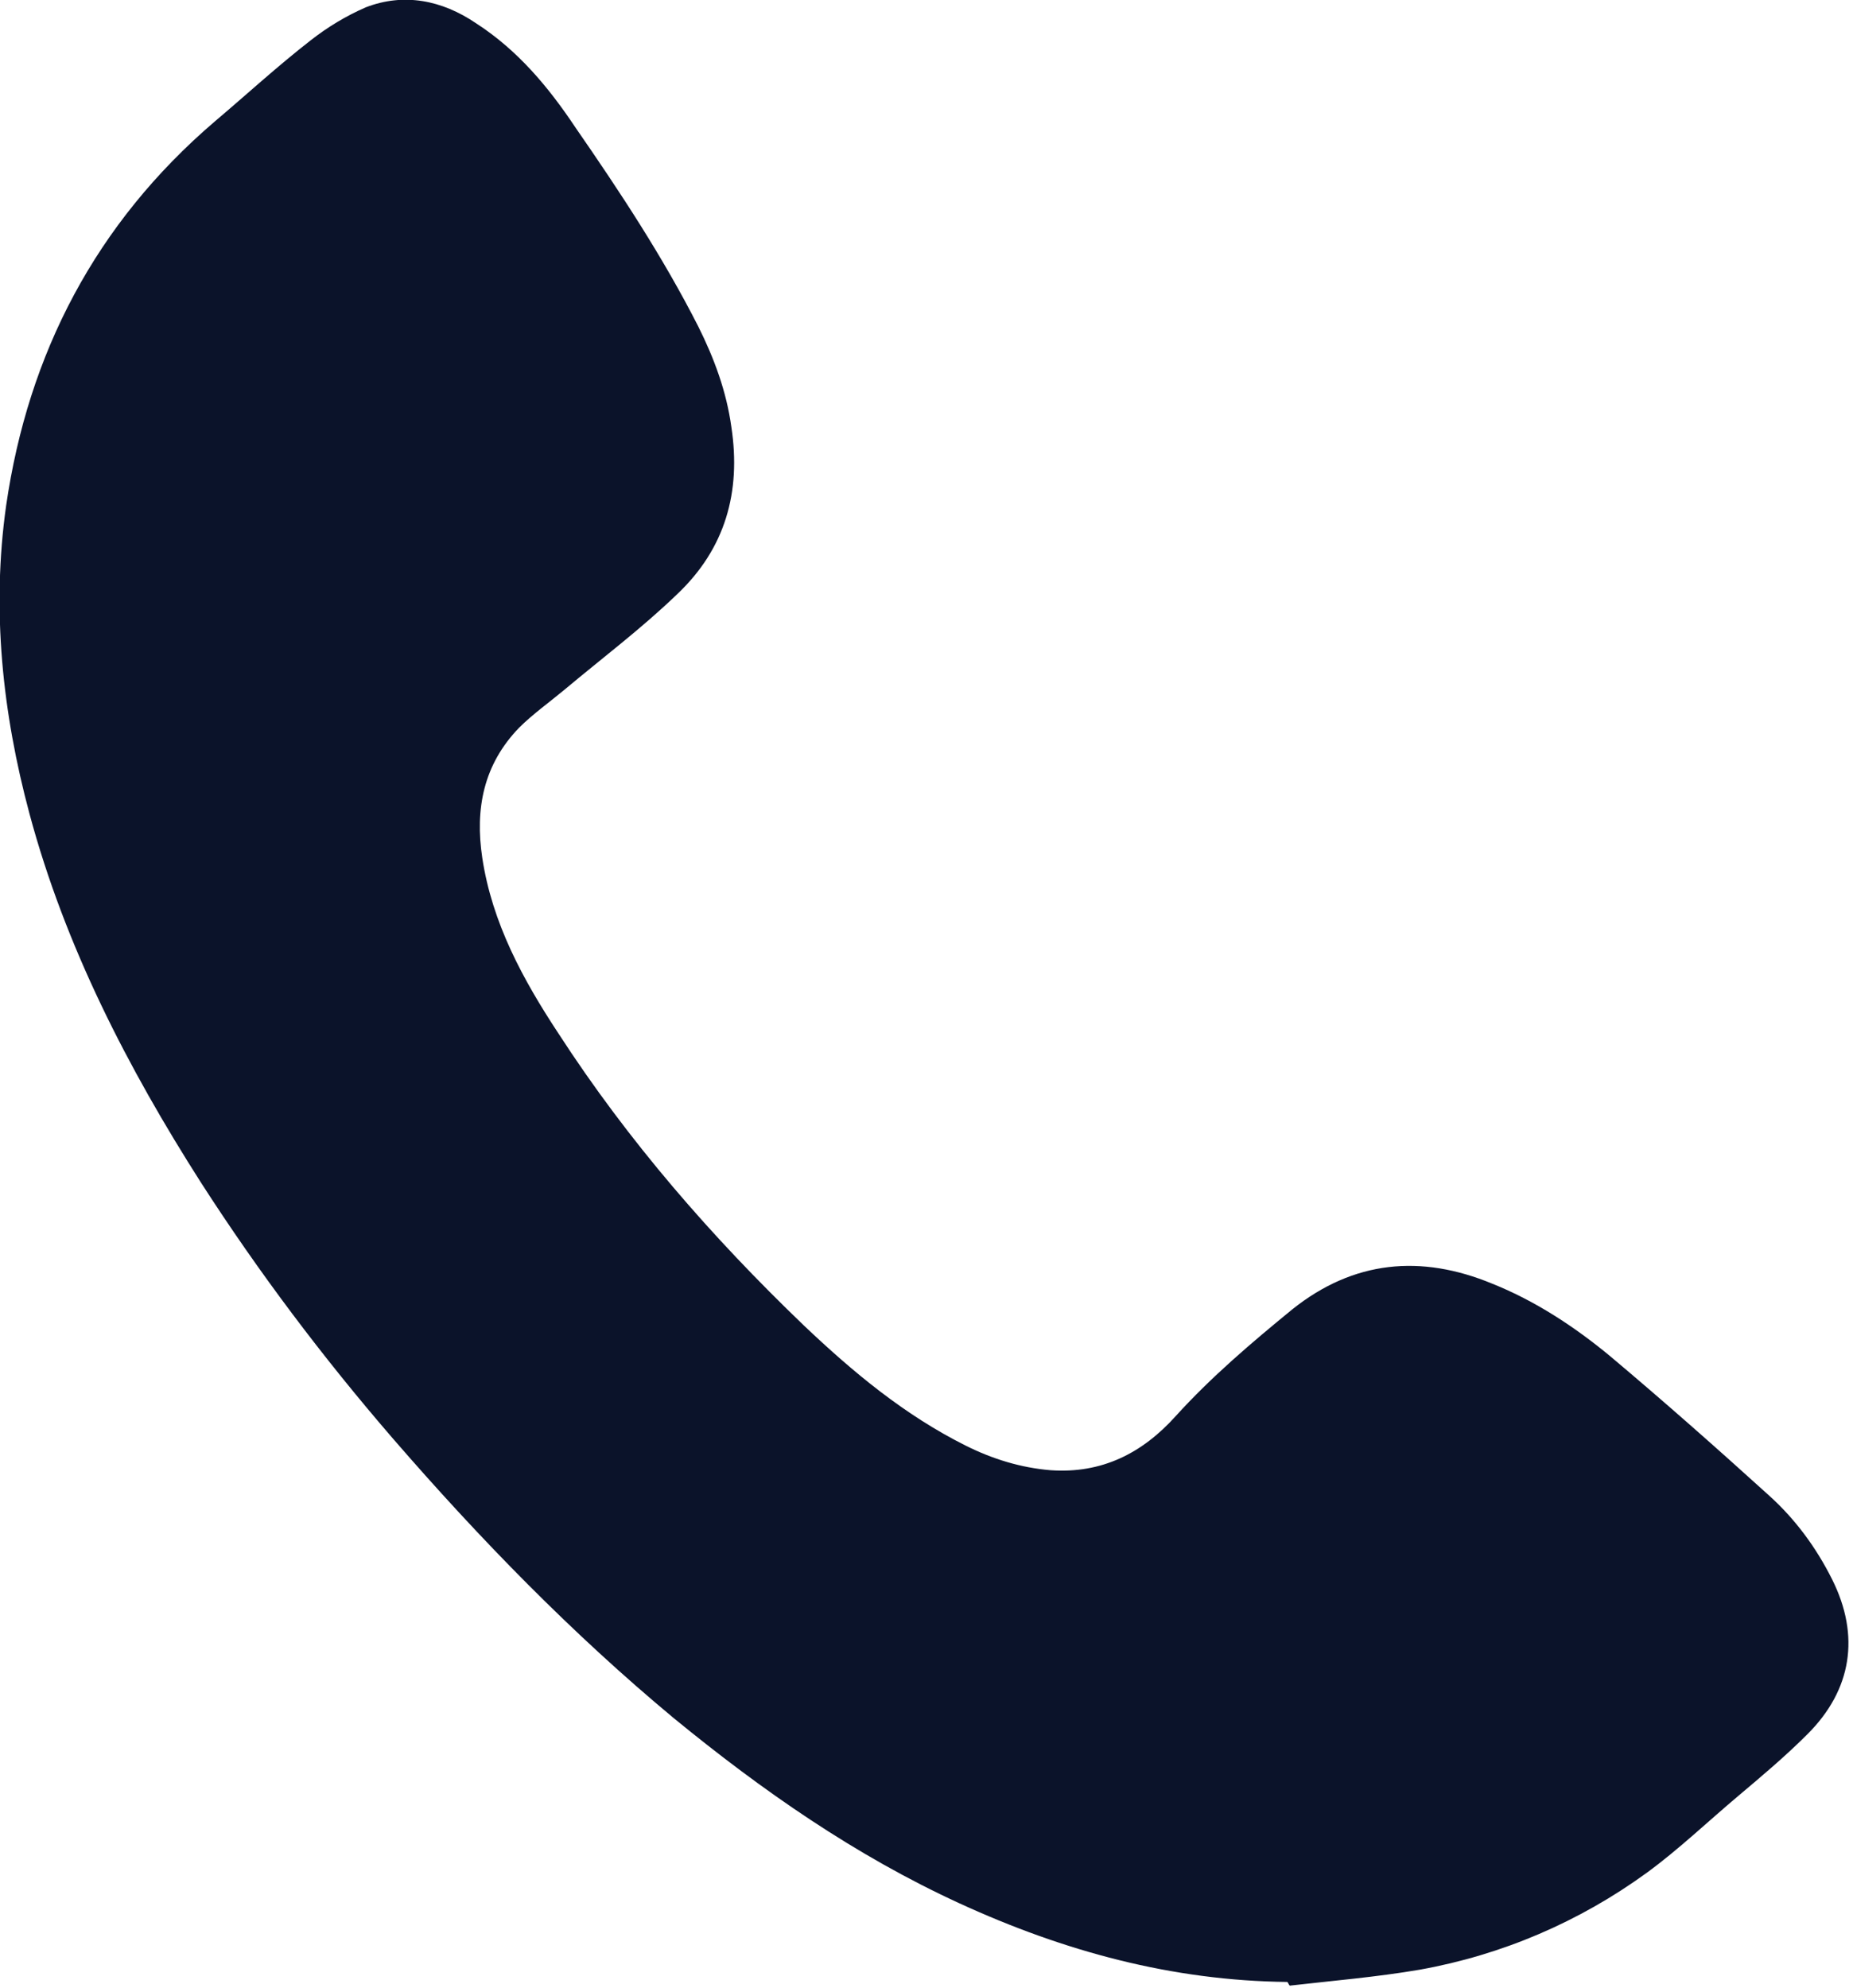 <?xml version="1.0" encoding="UTF-8"?> <svg xmlns="http://www.w3.org/2000/svg" width="151" height="162" viewBox="0 0 151 162" fill="none"> <path d="M104.9 161.5C95.5 161.4 86.7 159 78.2 155.1C69.7 151.2 62.1 145.9 54.9 140C46.6 133.1 39.1 125.4 32 117.2C26.3 110.6 21.1 103.7 16.4 96.4C10.4 87 5.3 77.1 2.4 66.3C0.2 58.1 -0.7 49.7 0.5 41.2C2.3 28.8 7.8 18.2 17.5 9.9C20.1 7.7 22.6 5.4 25.3 3.3C26.7 2.2 28.2 1.3 29.8 0.6C32.9 -0.6 36 -2.02656e-05 38.8 1.9C42.2 4.1 44.7 7.1 46.9 10.4C50.5 15.6 54 20.9 56.9 26.6C58.2 29.2 59.2 31.9 59.6 34.8C60.4 40.1 59.1 44.7 55.2 48.4C52.3 51.2 49.1 53.6 46 56.2C44.8 57.2 43.4 58.2 42.3 59.3C39.4 62.3 38.7 65.9 39.3 69.9C40.1 75.2 42.6 79.8 45.5 84.2C51.2 93 58 100.8 65.5 108C69.5 111.8 73.7 115.3 78.7 117.8C80.9 118.9 83.2 119.6 85.6 119.8C89.8 120.1 93.1 118.4 95.8 115.4C98.7 112.2 102 109.4 105.3 106.7C110.3 102.7 115.8 102.2 121.6 104.6C125.1 106 128.3 108.1 131.2 110.5C135.6 114.2 139.9 118 144.2 121.9C146.3 123.8 148 126.1 149.3 128.7C151.6 133.3 150.9 137.7 147.3 141.3C145.5 143.1 143.6 144.7 141.7 146.3C139.2 148.4 136.8 150.7 134.2 152.6C128.7 156.6 122.4 159.3 115.7 160.5C112.2 161.1 108.6 161.4 105.1 161.8C105 161.7 105 161.6 104.9 161.5Z" fill="#0B132A"></path> </svg> 